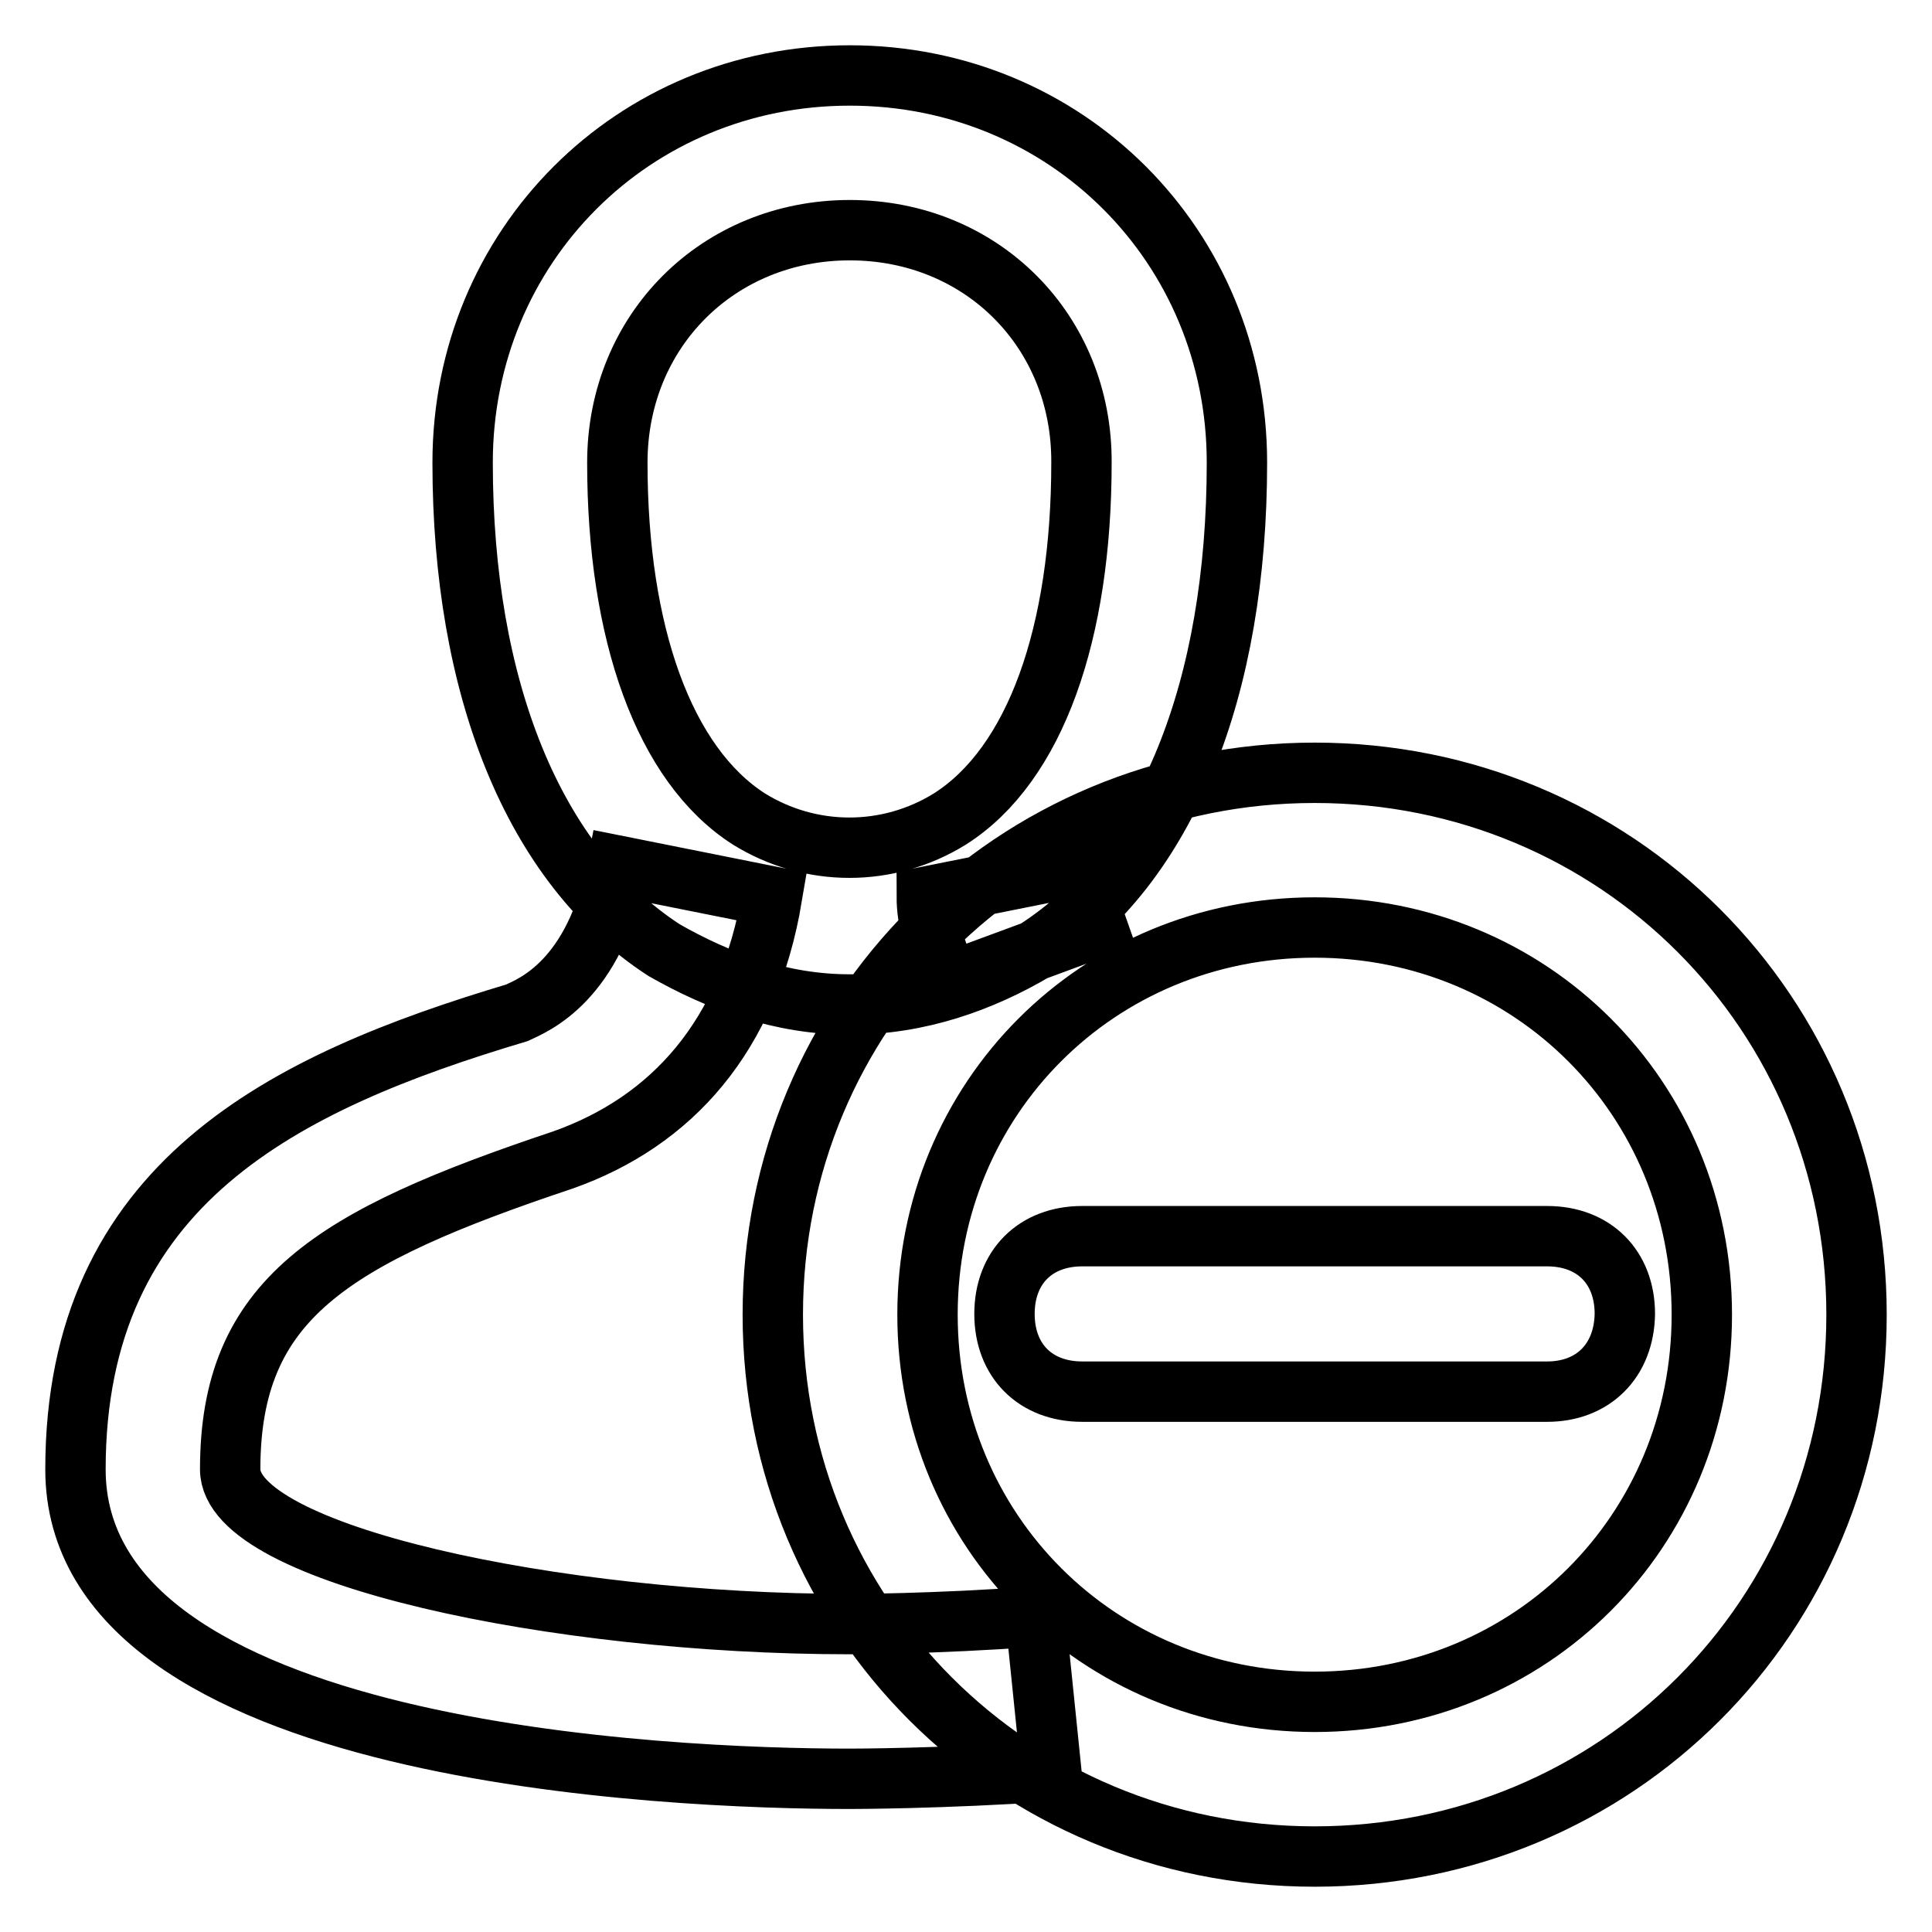 <?xml version="1.0" encoding="utf-8"?>
<!-- Svg Vector Icons : http://www.onlinewebfonts.com/icon -->
<!DOCTYPE svg PUBLIC "-//W3C//DTD SVG 1.1//EN" "http://www.w3.org/Graphics/SVG/1.1/DTD/svg11.dtd">
<svg version="1.1" xmlns="http://www.w3.org/2000/svg" xmlns:xlink="http://www.w3.org/1999/xlink" x="0px" y="0px" viewBox="0 0 256 256" enable-background="new 0 0 256 256" xml:space="preserve">
<g> <path stroke-width="8" fill-opacity="0" stroke="#000000"  d="M205,184.4h-61.6c-6.2,0-10.3-4.1-10.3-10.3c0-6.2,4.1-10.3,10.3-10.3H205c6.2,0,10.3,4.1,10.3,10.3 C215.2,180.3,211.1,184.4,205,184.4z M174.2,246c-40,0-71.8-31.8-71.8-71.8c0-40,31.8-71.8,71.8-71.8s71.8,31.8,71.8,71.8 C246,214.2,214.2,246,174.2,246z M174.2,122.9c-28.7,0-51.3,22.6-51.3,51.3s22.6,51.3,51.3,51.3s51.3-22.6,51.3-51.3 S202.9,122.9,174.2,122.9z M112.6,133.1c-9.2,0-17.4-3.1-24.6-7.2c-17.4-11.3-26.7-34.9-26.7-64.6c0-28.7,22.6-51.3,51.3-51.3 c28.7,0,51.3,22.6,51.3,51.3c0,29.8-9.2,53.4-26.7,64.6C130.1,130.1,121.8,133.1,112.6,133.1z M112.6,30.5 c-17.4,0-30.8,13.3-30.8,30.8c0,22.6,6.2,40,17.4,47.2c8.2,5.1,18.5,5.1,26.7,0c11.3-7.2,17.4-24.6,17.4-47.2 C143.4,43.9,130.1,30.5,112.6,30.5z M112.6,235.7c-23.6,0-102.6-3.1-102.6-41s27.7-51.3,58.5-60.5c2.1-1,10.3-4.1,13.3-19.5 l20.5,4.1c-3.1,18.5-13.3,29.8-27.7,34.9c-30.8,10.3-44.1,18.5-44.1,41c0,11.3,43.1,20.5,82.1,20.5c0,0,11.3,0,24.6-1l2.1,20.5 C124.9,235.7,112.6,235.7,112.6,235.7z M125.9,130.1c-2.1-4.1-3.1-8.2-3.1-11.3l20.5-4.1c0,2.1,1,5.1,2.1,8.2L125.9,130.1z"/></g>
</svg>